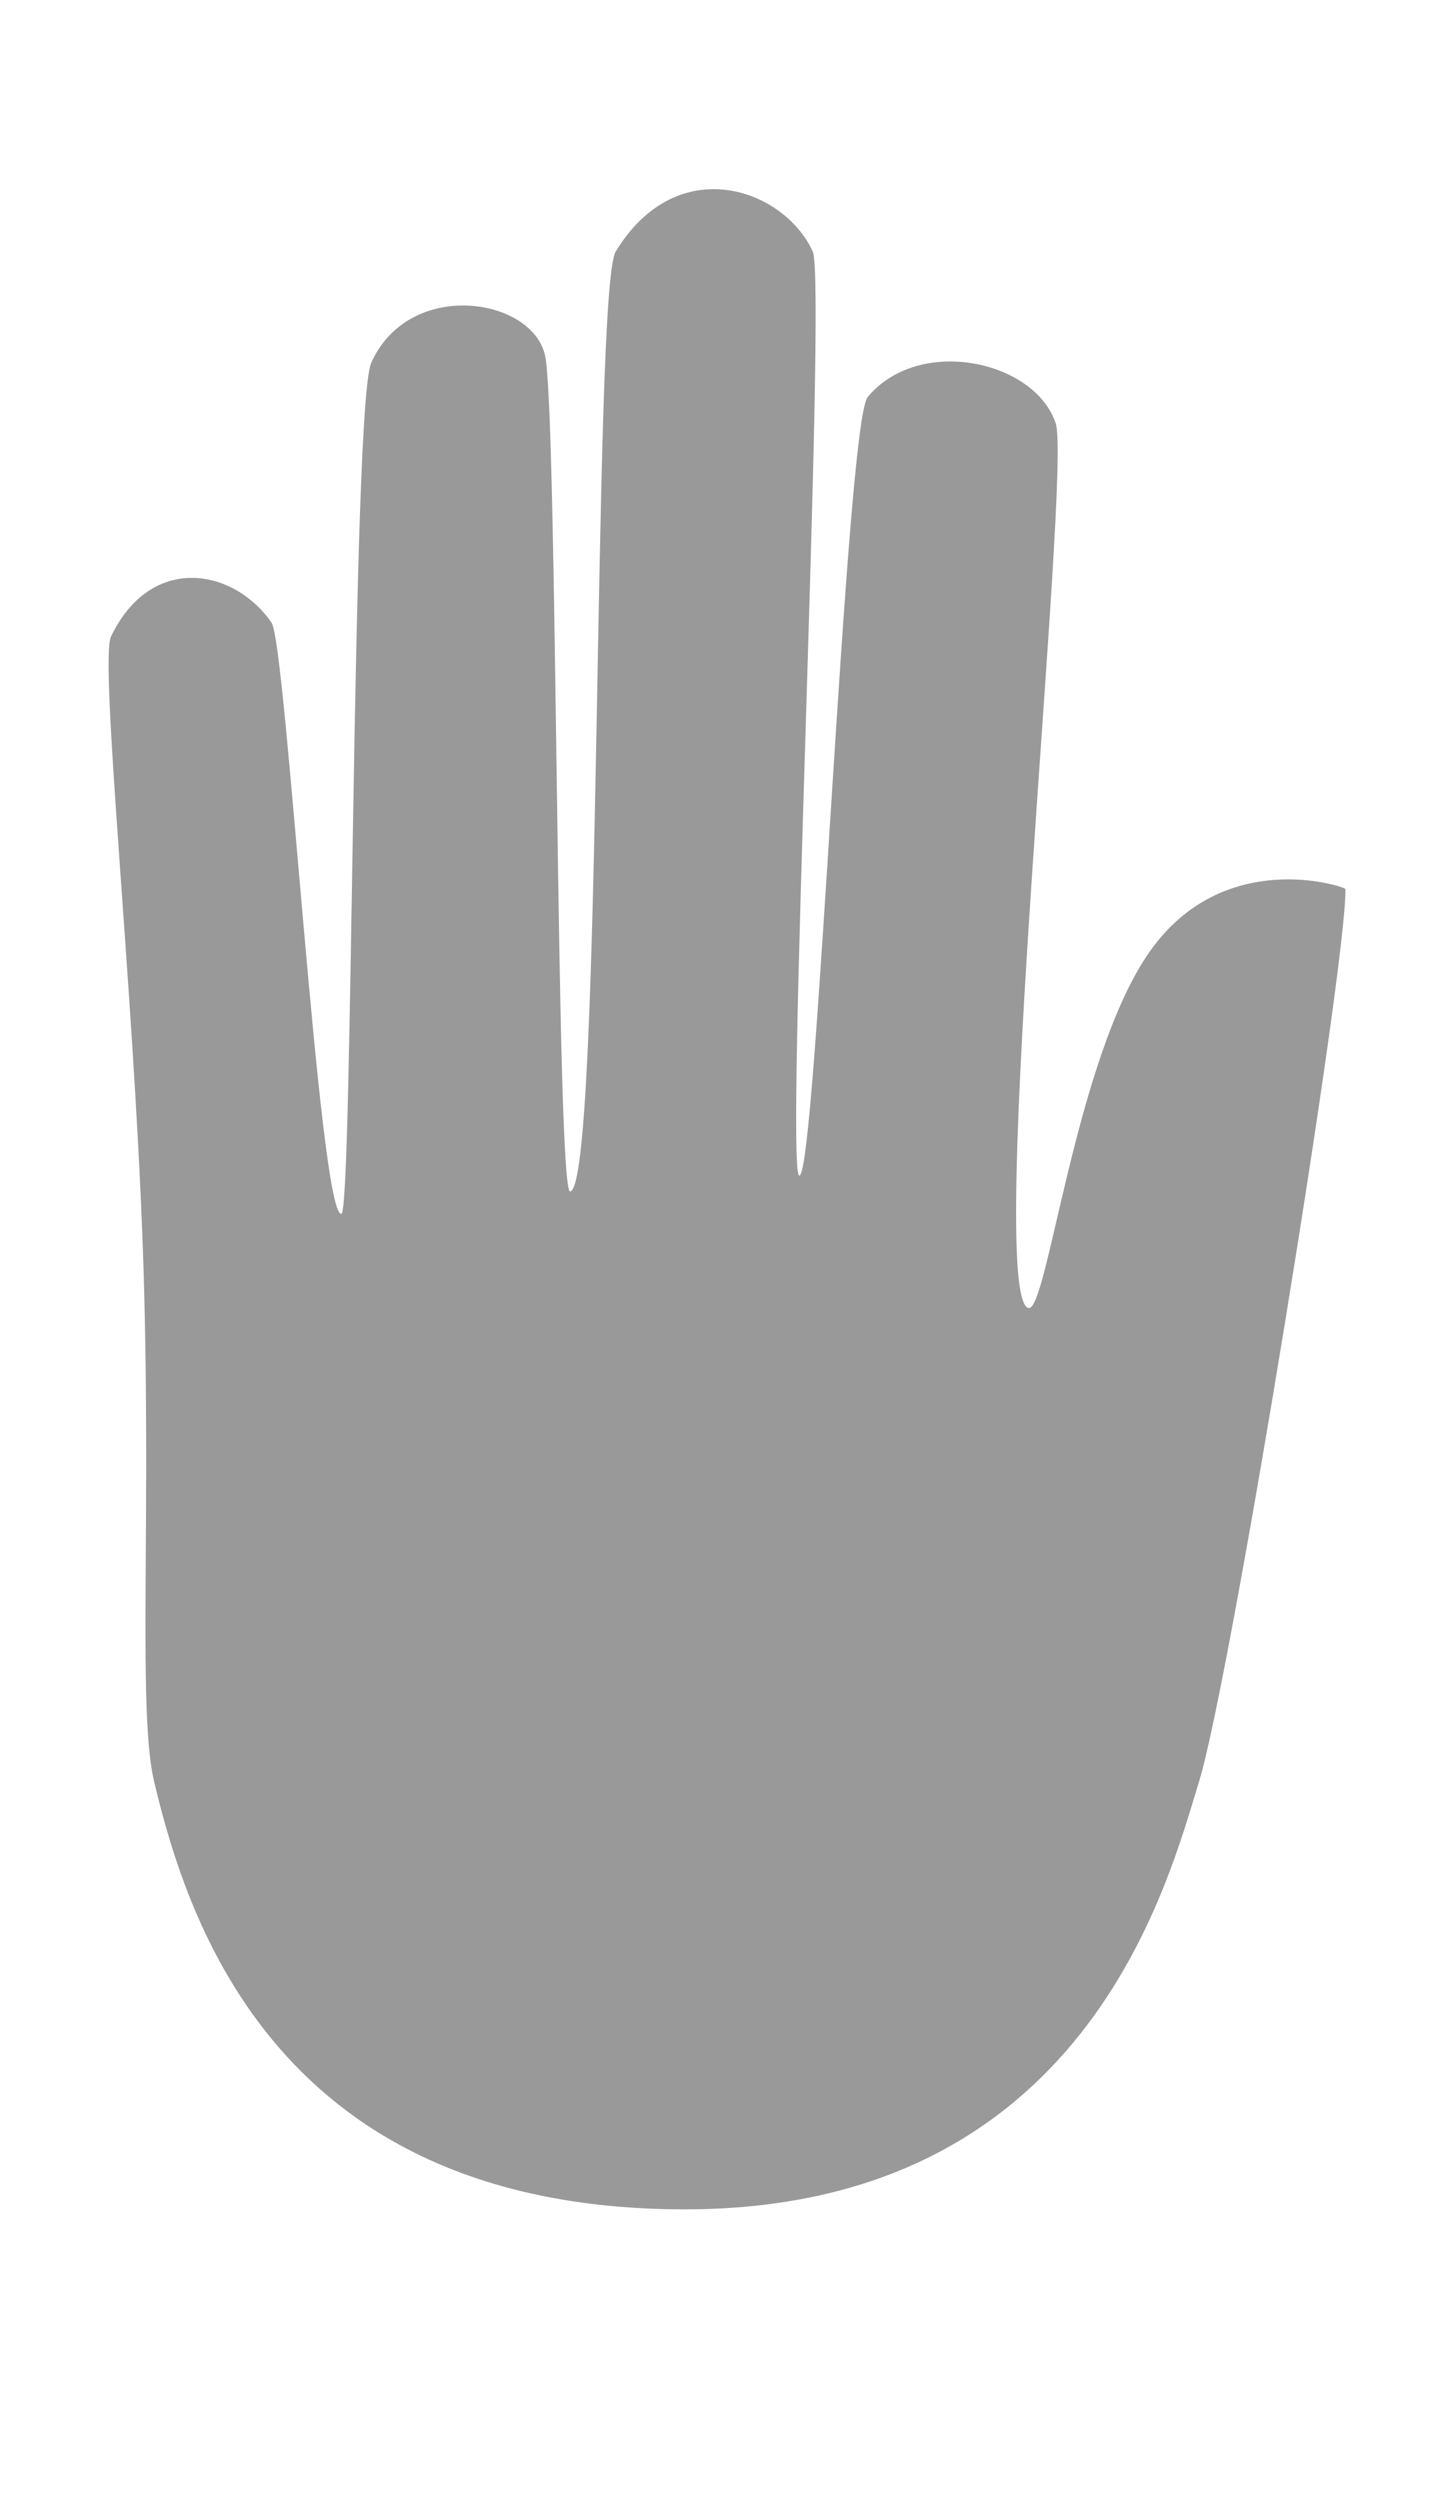 <?xml version="1.0" encoding="UTF-8" standalone="no"?>
<!-- Created with Inkscape (http://www.inkscape.org/) -->

<svg
   xmlns:dc="http://purl.org/dc/elements/1.1/"
   xmlns:cc="http://creativecommons.org/ns#"
   xmlns:rdf="http://www.w3.org/1999/02/22-rdf-syntax-ns#"
   xmlns:svg="http://www.w3.org/2000/svg"
   xmlns="http://www.w3.org/2000/svg"
   xmlns:sodipodi="http://sodipodi.sourceforge.net/DTD/sodipodi-0.dtd"
   xmlns:inkscape="http://www.inkscape.org/namespaces/inkscape"
   width="320"
   height="550"
   id="svg2167"
   sodipodi:version="0.32"
   inkscape:version="0.91 r13725"
   version="1.0"
   sodipodi:docname="mano.svg"
   inkscape:export-filename="F:\Documents\SVG\ahimsa1.png"
   inkscape:export-xdpi="145.14"
   inkscape:export-ydpi="145.14">
  <defs
     id="defs2169" />
  <sodipodi:namedview
     id="base"
     pagecolor="white"
     bordercolor="#666666"
     borderopacity="1.0"
     gridtolerance="10000"
     guidetolerance="10"
     objecttolerance="10"
     inkscape:pageopacity="1"
     inkscape:pageshadow="2"
     inkscape:zoom="0.70710678"
     inkscape:cx="-13.169501"
     inkscape:cy="301.81371"
     inkscape:document-units="px"
     inkscape:current-layer="layer1"
     height="550px"
     width="320px"
     inkscape:window-width="974"
     inkscape:window-height="573"
     inkscape:window-x="199"
     inkscape:window-y="83"
     showgrid="false"
     inkscape:window-maximized="1" />
  <g
     inkscape:label="Layer 1"
     inkscape:groupmode="layer"
     id="layer1">
    <path
       style="display:inline;fill:#999999;fill-rule:evenodd;stroke:none;stroke-width:10.807;stroke-linecap:round;stroke-linejoin:round;stroke-miterlimit:4;stroke-dasharray:none;stroke-opacity:1"
       d="m 59.757,136.979 c -8.291,-11.973 -26.488,-15.285 -35.315,3.028 -2.603,5.399 4.895,76.513 6.978,134.213 2.084,57.699 -1.246,101.984 2.496,117.727 7.485,31.485 27.555,93.894 116.353,94.126 88.798,0.232 106.779,-72.001 113.626,-94.126 6.847,-22.125 32.626,-180.235 32.202,-196.374 -0.133,-0.489 -26.796,-9.493 -43.156,13.915 -16.36,23.408 -22.417,79.229 -26.591,78.282 -9.59,-2.176 9.495,-184.152 5.995,-194.646 -4.614,-13.836 -30.074,-19.355 -41.37,-5.788 -4.824,5.794 -11.286,171.258 -15.056,171.327 -3.246,0.06 6.033,-196.543 2.955,-203.317 -6.256,-13.769 -29.742,-22.349 -43.37,0 -5.144,8.436 -2.83,205.286 -10,206.79 C 122.29,262.81 122.769,89.971 119.928,78.075 116.877,65.296 89.968,61.339 81.71,79.811 77.381,89.495 77.705,266.919 75.124,267.061 70.237,267.33 63.014,141.684 59.757,136.979 Z"
       id="path1933"
       sodipodi:nodetypes="sssszzcssssssssssss"
       inkscape:export-filename="F:\Documents\SVG\path2005.png"
       inkscape:export-xdpi="145.14"
       inkscape:export-ydpi="145.14"
       inkscape:connector-curvature="0" />
  </g>
</svg>
